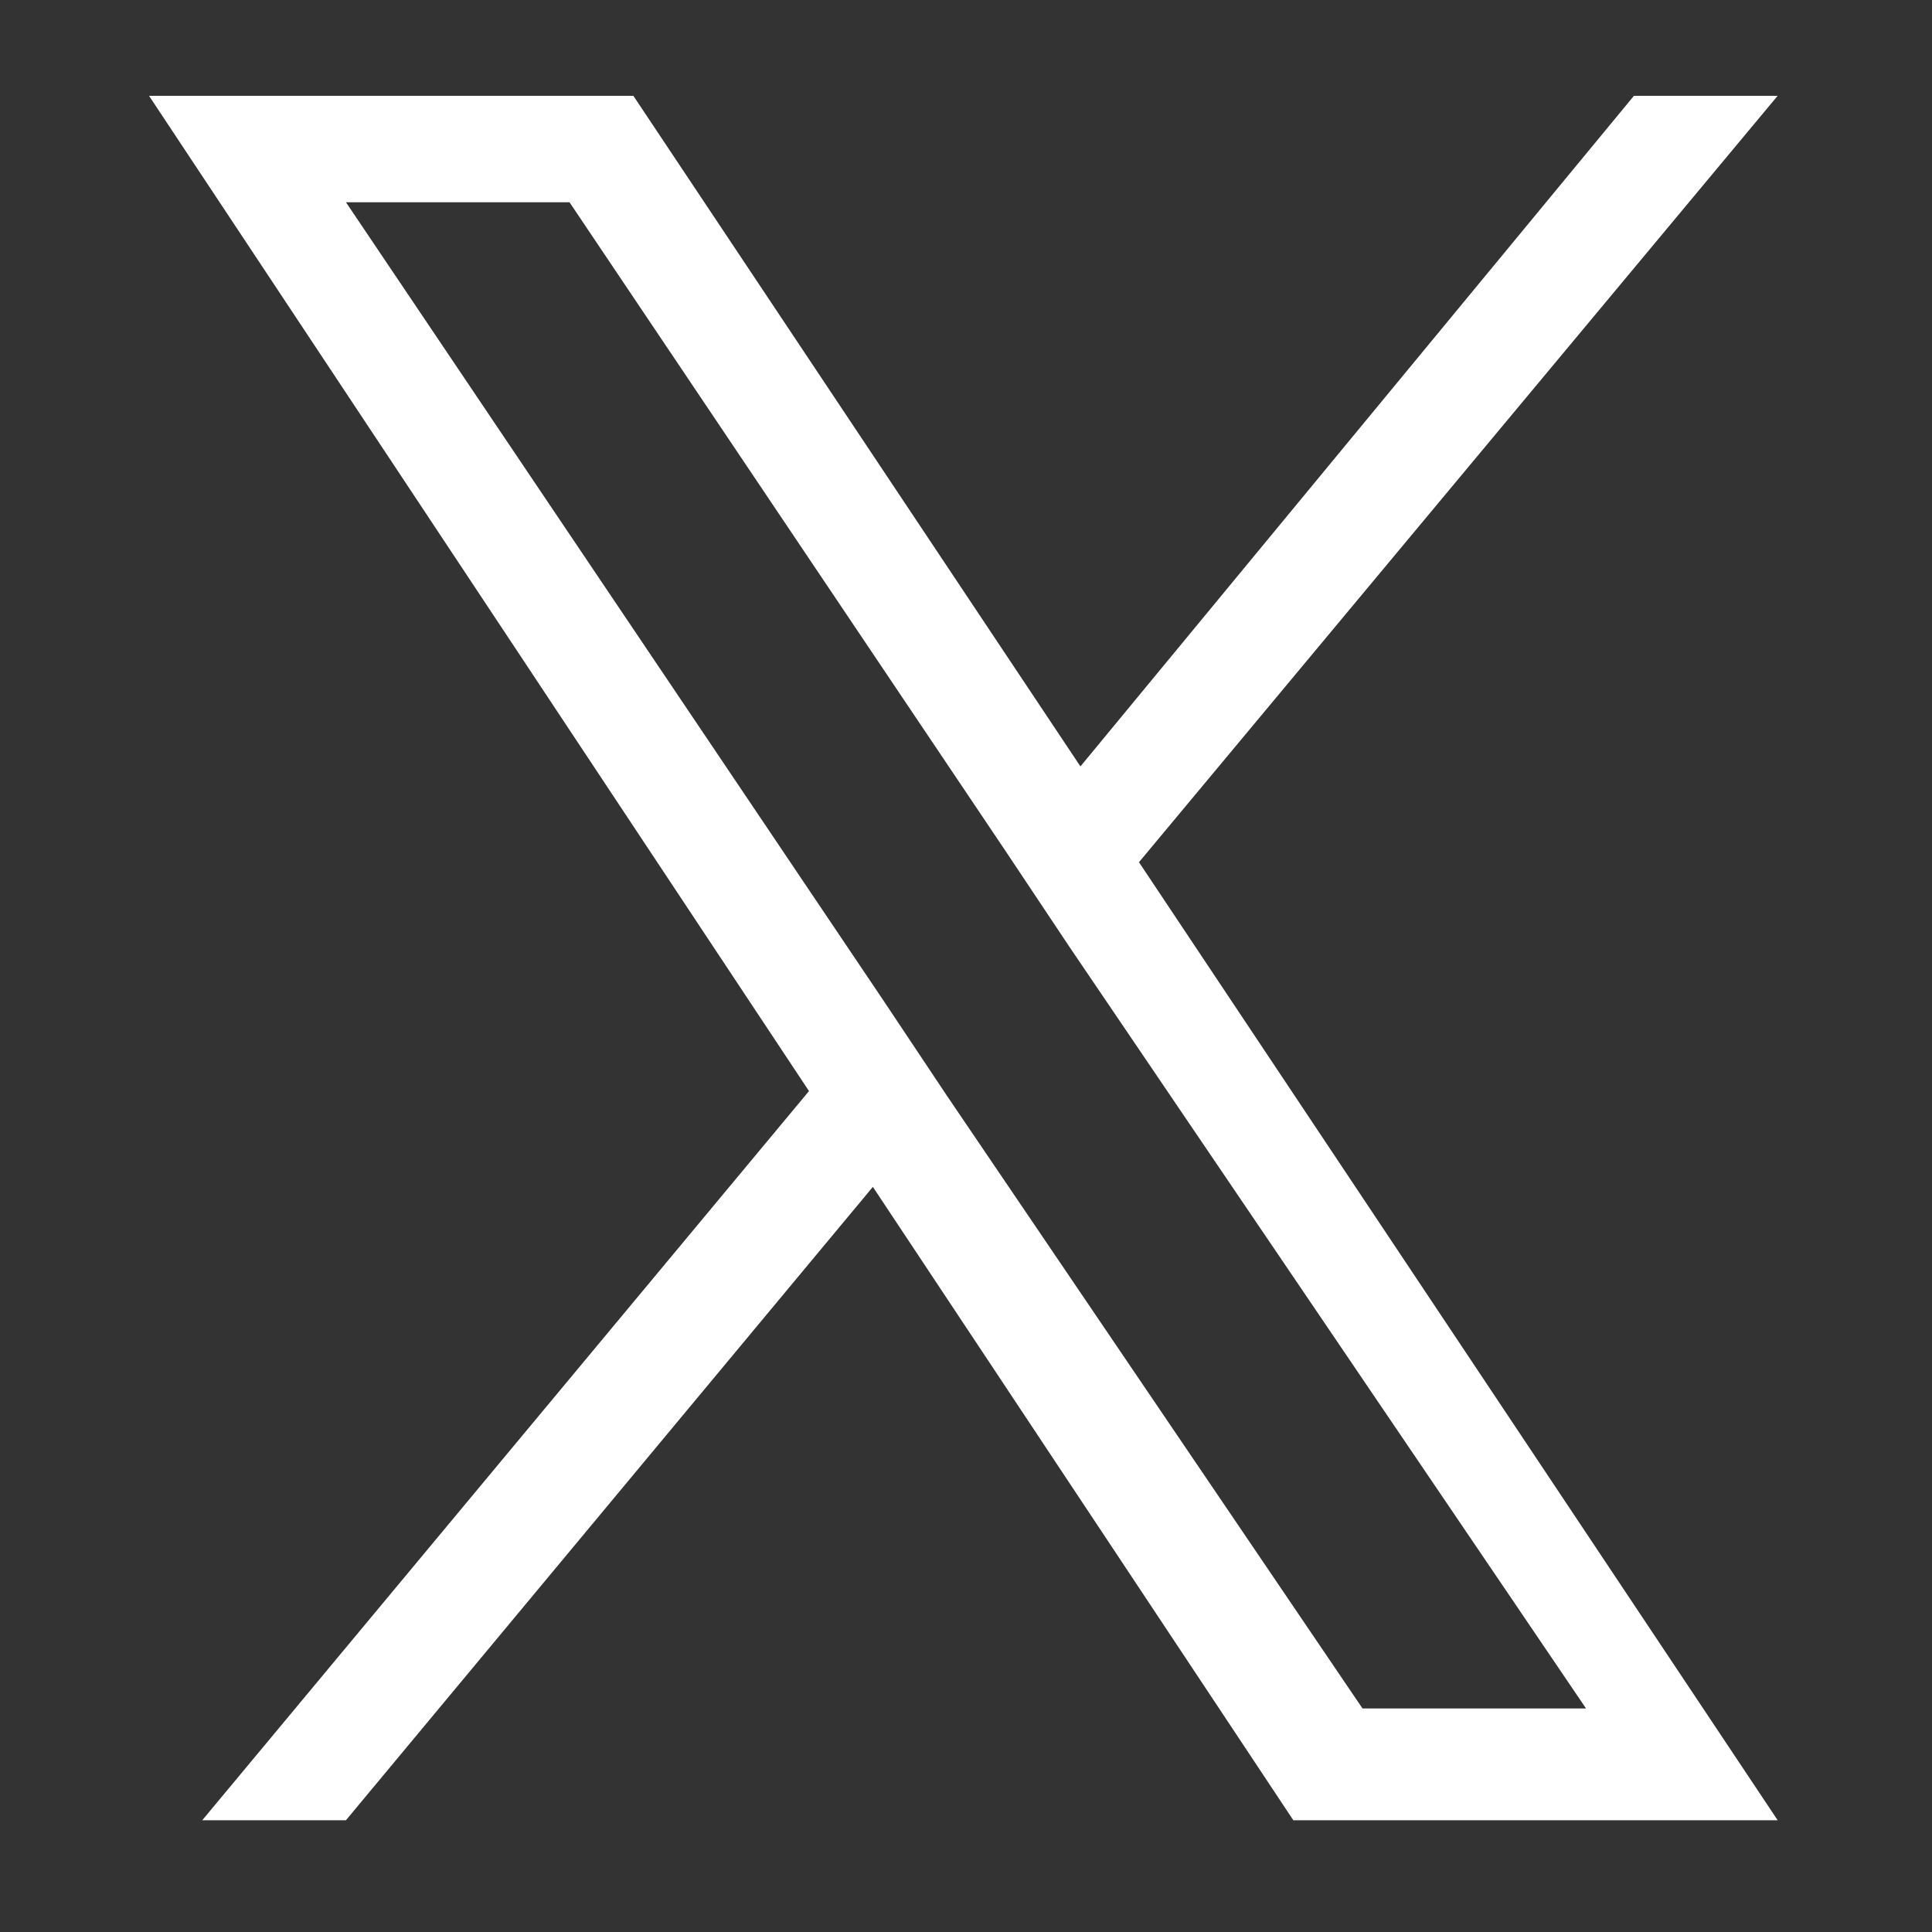 <?xml version="1.0" encoding="utf-8"?>
<!-- Generator: Adobe Illustrator 26.0.1, SVG Export Plug-In . SVG Version: 6.00 Build 0)  -->
<svg version="1.1" id="レイヤー_1" xmlns="http://www.w3.org/2000/svg" xmlns:xlink="http://www.w3.org/1999/xlink" x="0px"
	 y="0px" viewBox="0 0 36.3 36.3" style="enable-background:new 0 0 36.3 36.3;" xml:space="preserve">
<rect x="0" y="0" width="36.3" height="36.3" fill="#333333" stroke="none"/>
<style type="text/css">
	.st0{fill:#FFFFFF;}
</style>
<path class="st0" d="M15.2,20.5L3.8,34.2h2.7l9.9-11.9l7.9,11.9h9.1l-12-18l12-14.4h-2.7L20.3,14.4L11.9,1.8H2.8L15.2,20.5
	L15.2,20.5z M18.9,16l1.2,1.8l9.7,14.3h-4.2l-7.8-11.5l-1.2-1.8L6.5,3.8h4.2L18.9,16L18.9,16z"/>
</svg>

